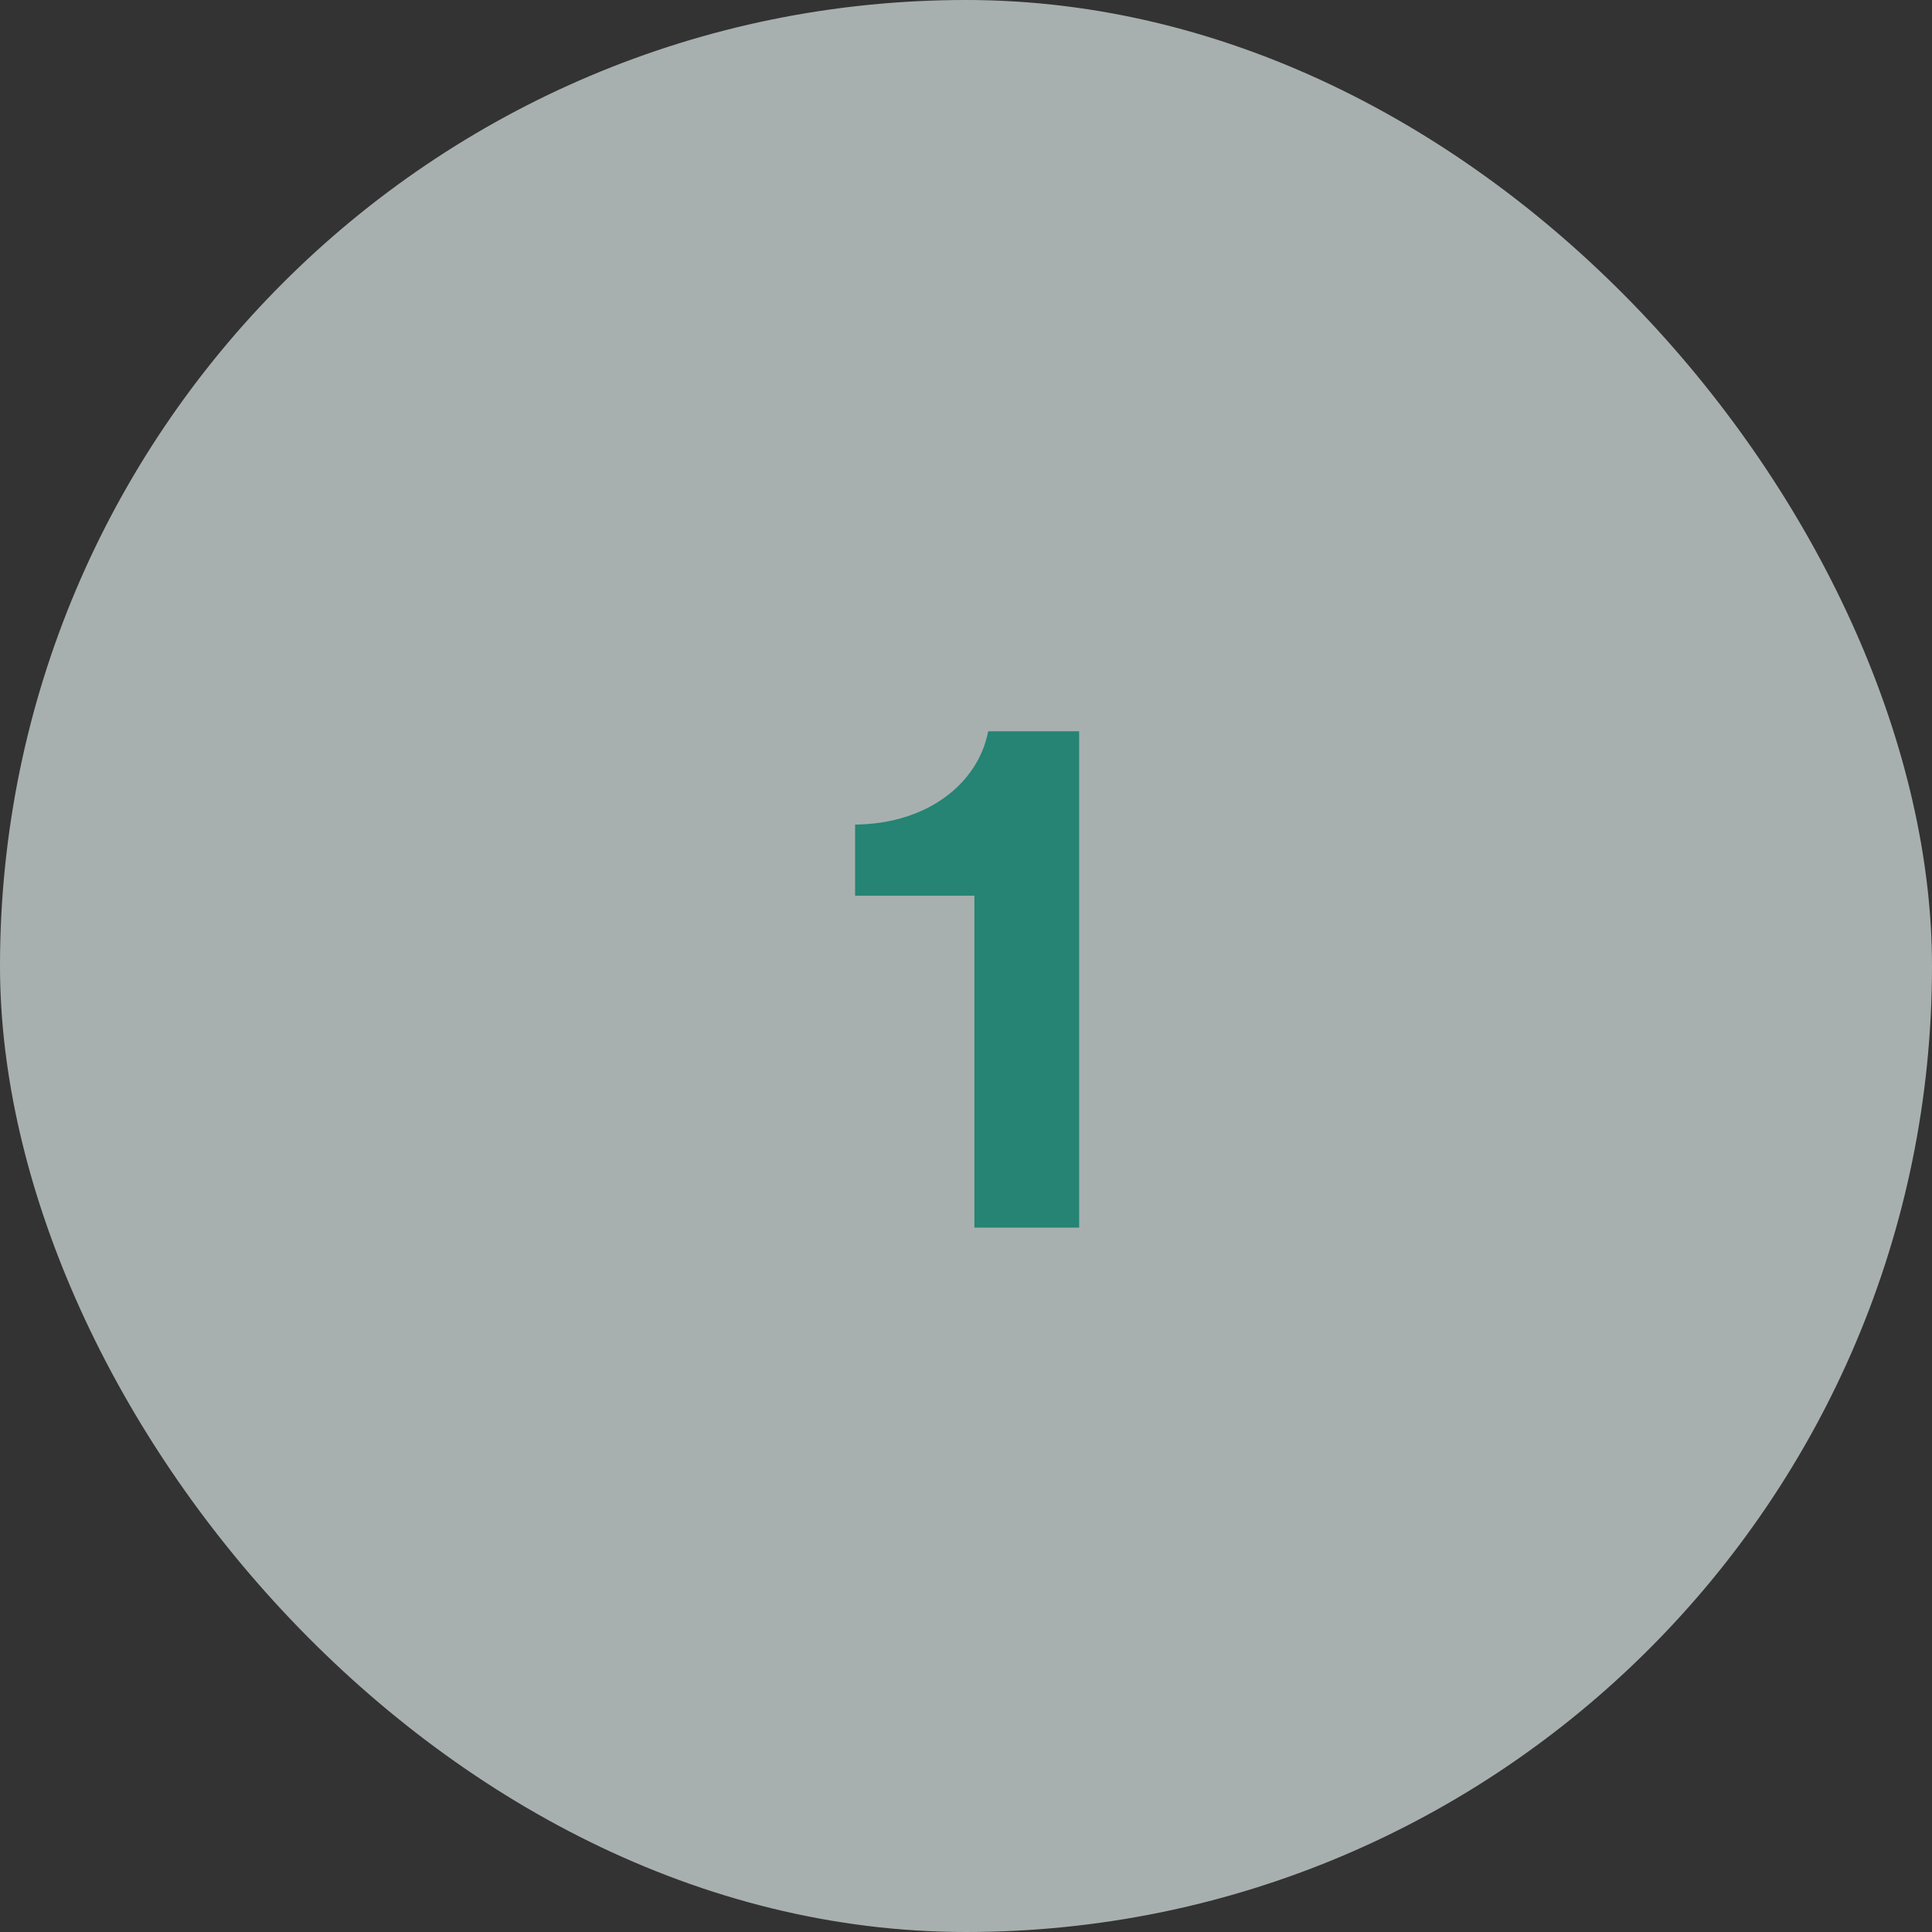 <svg width="64" height="64" viewBox="0 0 64 64" fill="none" xmlns="http://www.w3.org/2000/svg">
<rect x="0" y="0" width="64" height="64" fill="#333333" stroke="none"/>
<rect width="64" height="64" rx="32" fill="#EBF7F5" fill-opacity="0.64"/>
<path d="M35.748 40.667H32.278V29.672H28.326V27.316C30.732 27.291 32.404 25.948 32.734 24.225H35.748V40.667Z" fill="#258473"/>
</svg>
